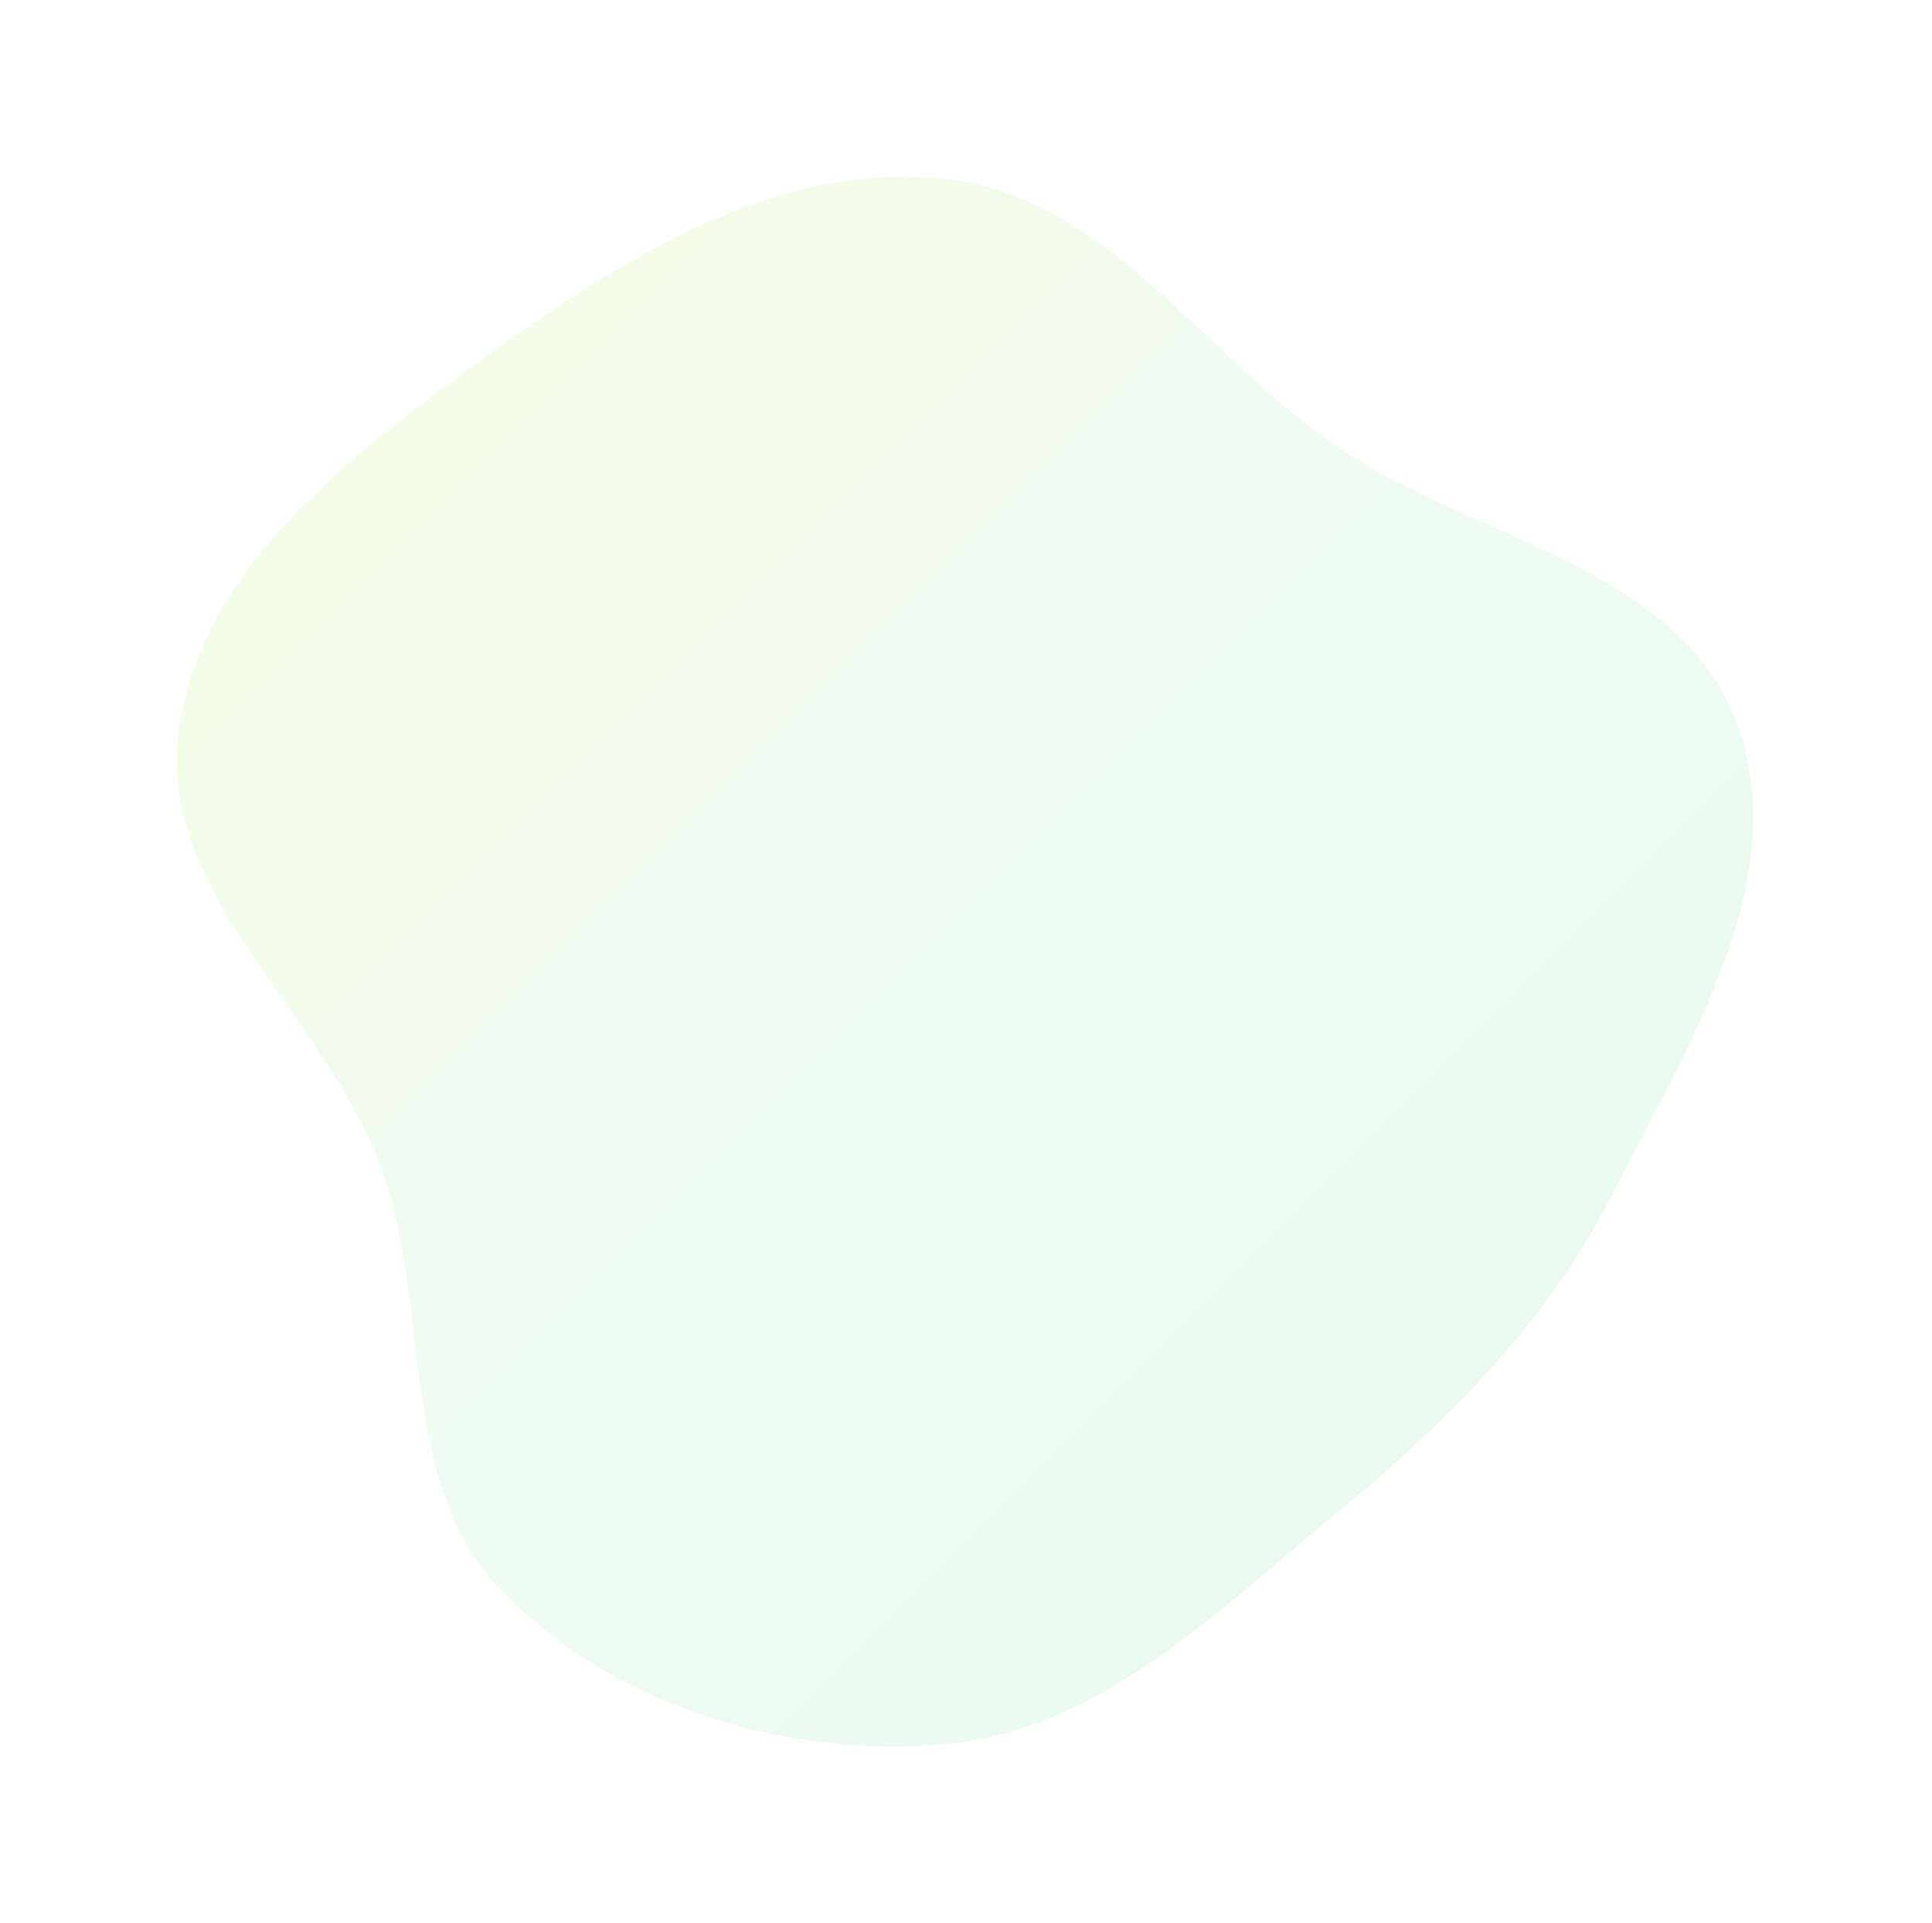 <svg width="689" height="686" viewBox="0 0 689 686" fill="none" xmlns="http://www.w3.org/2000/svg">
<g opacity="0.18" filter="url(#filter0_f_10632_6145)">
<path fill-rule="evenodd" clip-rule="evenodd" d="M337.097 63.773C394.235 69.923 428.624 126.072 475.965 158.653C525.089 192.46 598.853 202.082 619.407 258.06C639.986 314.107 601.537 373.699 574.465 426.914C551.138 472.768 515.426 507.87 475.694 540.551C433.25 575.464 391.829 617.184 337.097 622.161C280.142 627.339 218.815 608.487 178.891 567.539C141.129 528.808 154.45 465.953 135.426 415.315C114.972 360.873 55.886 318.588 63.709 260.959C71.73 201.86 126.294 161.11 174.665 126.221C222.892 91.436 277.976 57.409 337.097 63.773Z" fill="url(#paint0_linear_10632_6145)"/>
</g>
<defs>
<filter id="filter0_f_10632_6145" x="0.216" y="0.216" width="687.803" height="685.568" filterUnits="userSpaceOnUse" color-interpolation-filters="sRGB">
<feFlood flood-opacity="0" result="BackgroundImageFix"/>
<feBlend mode="normal" in="SourceGraphic" in2="BackgroundImageFix" result="shape"/>
<feGaussianBlur stdDeviation="31.392" result="effect1_foregroundBlur_10632_6145"/>
</filter>
<linearGradient id="paint0_linear_10632_6145" x1="63" y1="63" x2="622.996" y2="625.23" gradientUnits="userSpaceOnUse">
<stop stop-color="#CDF658"/>
<stop offset="0.49" stop-color="#A9EFC5"/>
<stop offset="1" stop-color="#75E0A7"/>
</linearGradient>
</defs>
</svg>
